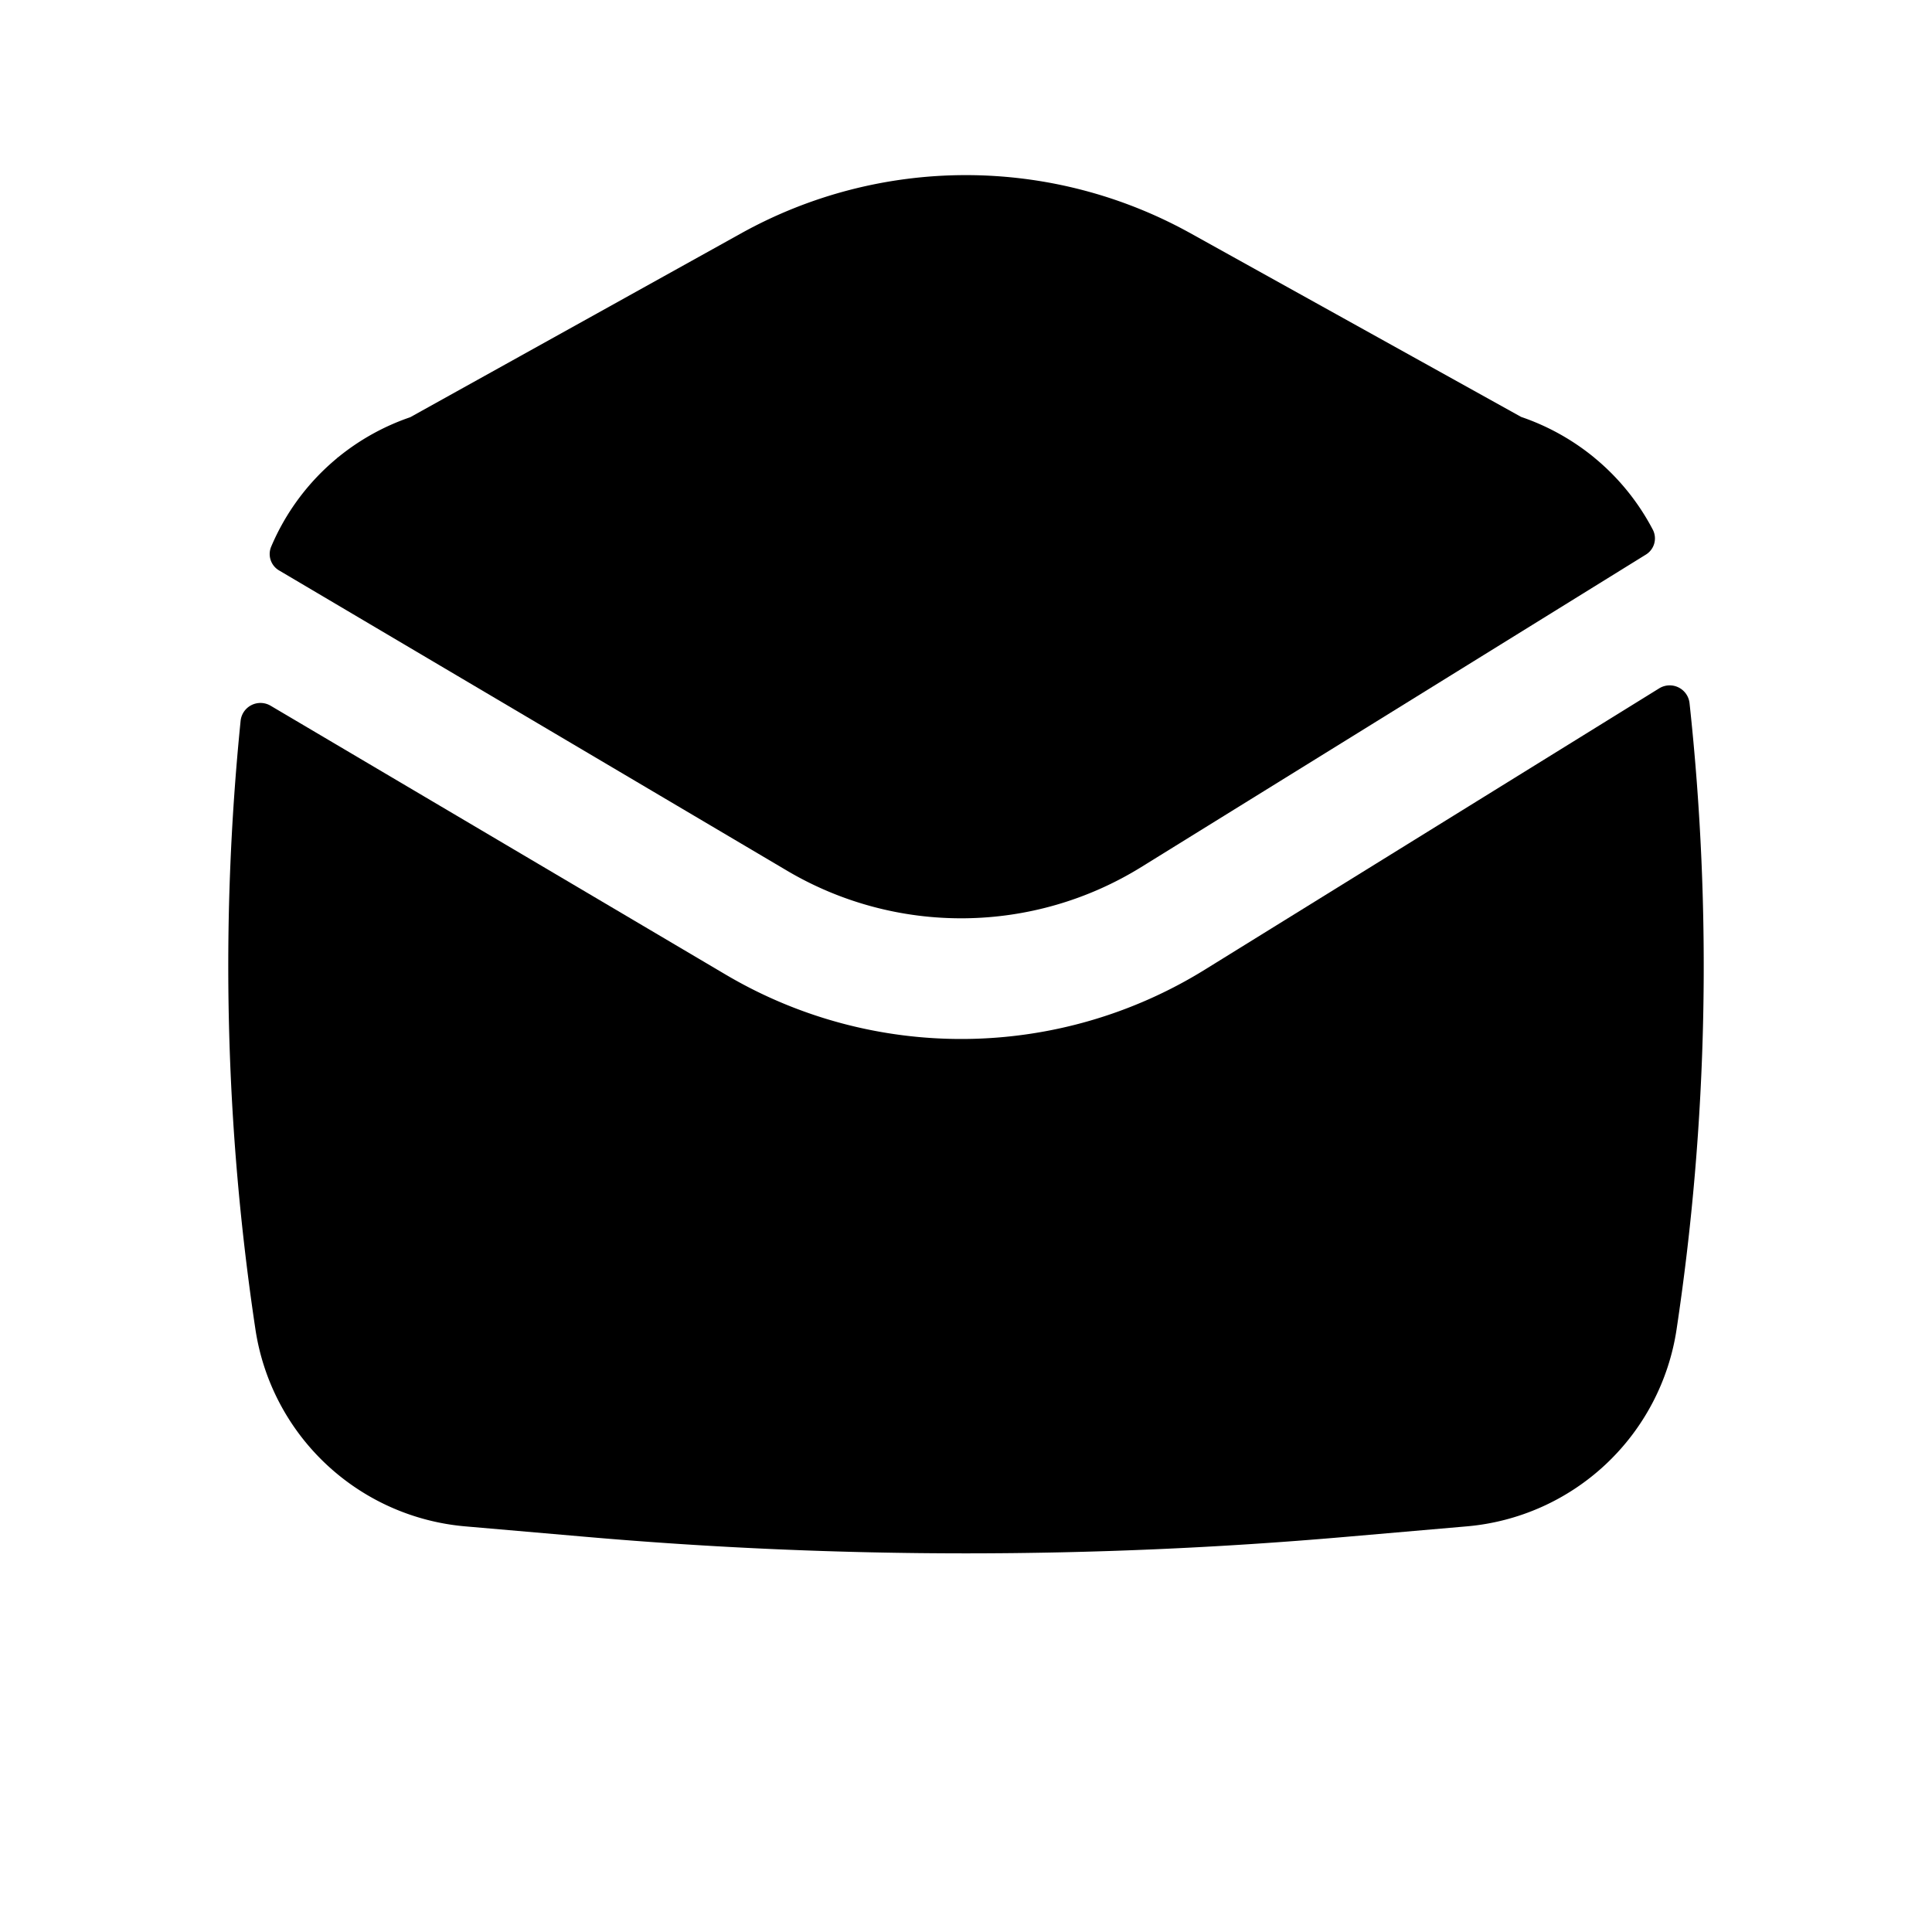 <?xml version="1.0" encoding="iso-8859-1"?>
<!-- Generator: www.svgicons.com -->
<svg xmlns="http://www.w3.org/2000/svg" width="800" height="800" viewBox="0 0 24 24">
<path fill="currentColor" d="M19.807 5.687c.298.245.546.55.727.897a.236.236 0 0 1-.091.307l-6.266 3.88a4.25 4.25 0 0 1-4.4.045L3.47 7.088a.236.236 0 0 1-.103-.293a2.89 2.89 0 0 1 .823-1.106v-.003l.012-.007a2.9 2.9 0 0 1 .894-.496l4.11-2.284a5.75 5.75 0 0 1 5.585 0l4.105 2.28c.334.114.641.286.908.505z"/><path fill="currentColor" d="M2.989 8.954a.248.248 0 0 1 .373-.187l5.653 3.34a5.75 5.75 0 0 0 5.951-.061l5.645-3.495a.248.248 0 0 1 .377.183a30.35 30.35 0 0 1-.161 7.78a2.888 2.888 0 0 1-2.606 2.447l-1.51.131a54.394 54.394 0 0 1-9.422 0l-1.51-.131a2.888 2.888 0 0 1-2.606-2.448a30.352 30.352 0 0 1-.184-7.559"/>
</svg>